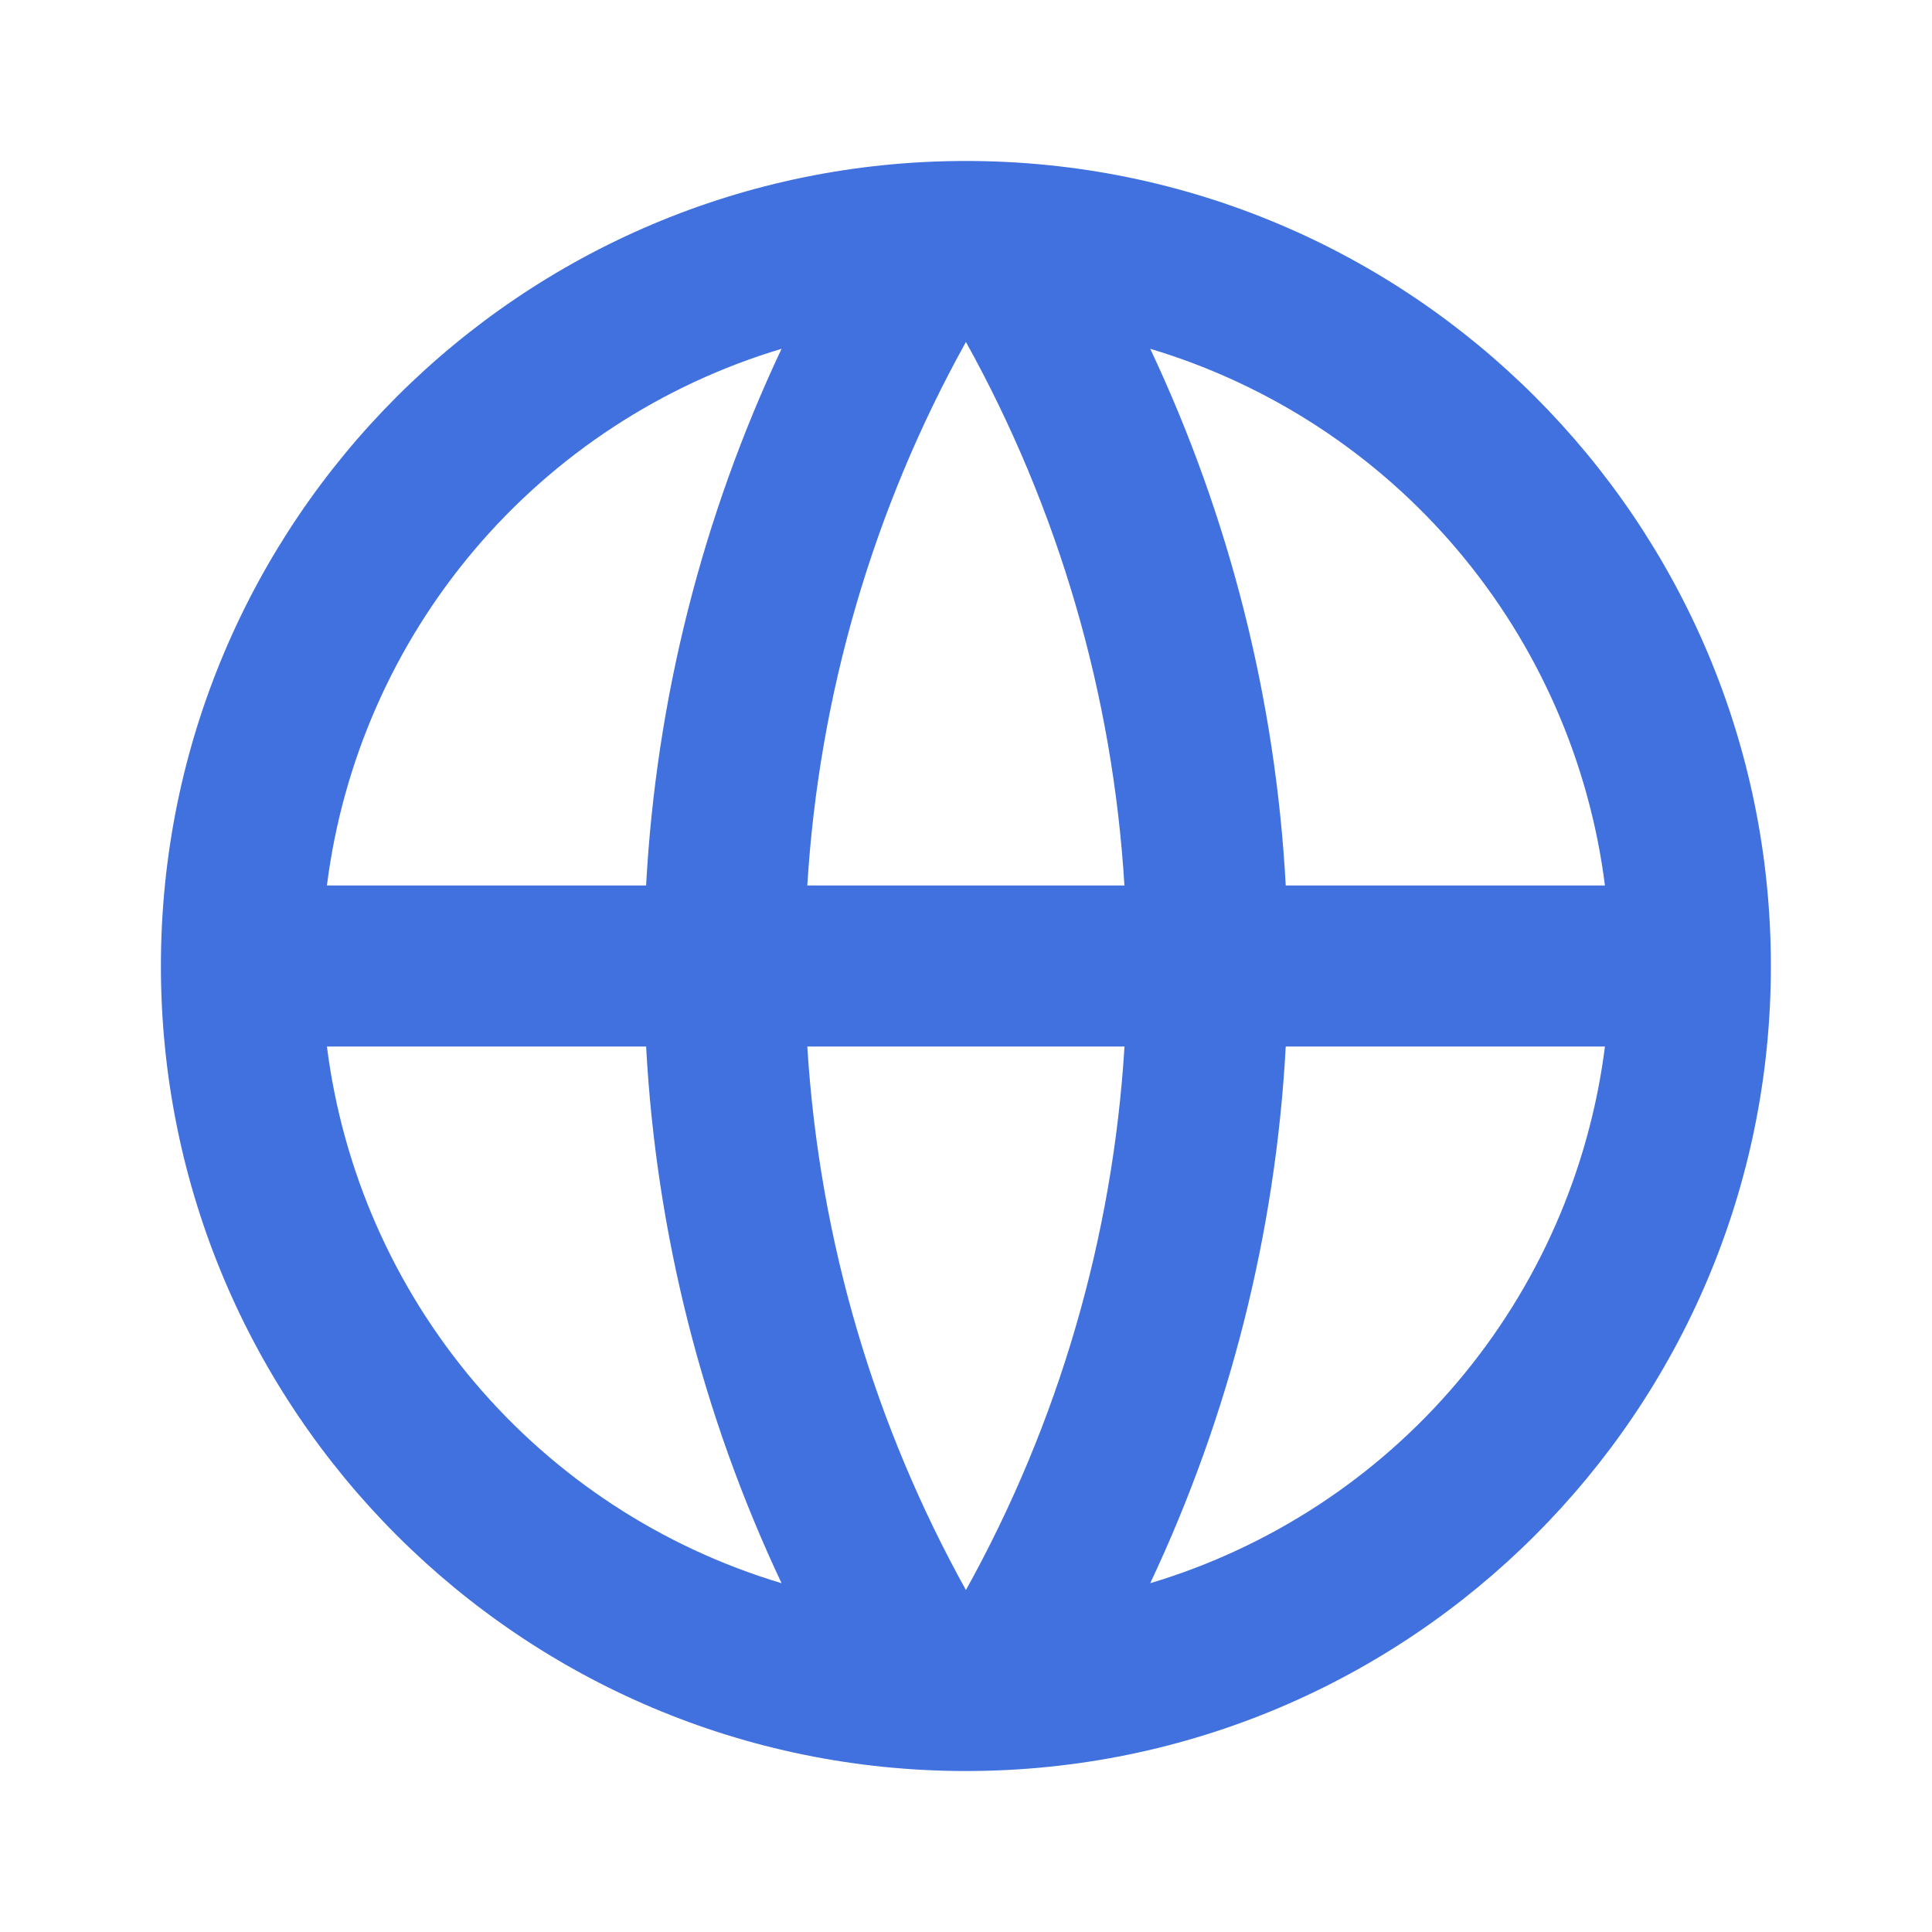 <svg width="28" height="28" viewBox="0 0 28 28" fill="none" xmlns="http://www.w3.org/2000/svg">
<path d="M13.999 25.667C7.555 25.667 2.332 20.444 2.332 14C2.332 7.557 7.555 2.333 13.999 2.333C20.442 2.333 25.665 7.557 25.665 14C25.665 20.444 20.442 25.667 13.999 25.667ZM11.327 22.945C10.176 20.503 9.509 17.862 9.364 15.167H4.738C4.965 16.962 5.708 18.653 6.878 20.034C8.048 21.415 9.593 22.426 11.327 22.945ZM11.7 15.167C11.877 18.012 12.69 20.685 13.999 23.044C15.343 20.623 16.128 17.931 16.297 15.167H11.7ZM23.26 15.167H18.634C18.488 17.862 17.821 20.503 16.67 22.945C18.404 22.426 19.95 21.415 21.119 20.034C22.289 18.653 23.033 16.962 23.26 15.167ZM4.738 12.833H9.364C9.509 10.138 10.176 7.497 11.327 5.055C9.593 5.574 8.048 6.586 6.878 7.966C5.708 9.347 4.965 11.038 4.738 12.833ZM11.701 12.833H16.296C16.128 10.069 15.343 7.378 13.999 4.956C12.654 7.377 11.869 10.069 11.7 12.833H11.701ZM16.67 5.055C17.821 7.497 18.488 10.138 18.634 12.833H23.26C23.033 11.038 22.289 9.347 21.119 7.966C19.95 6.586 18.404 5.574 16.67 5.055Z" fill="#4071DF"/>
</svg>
